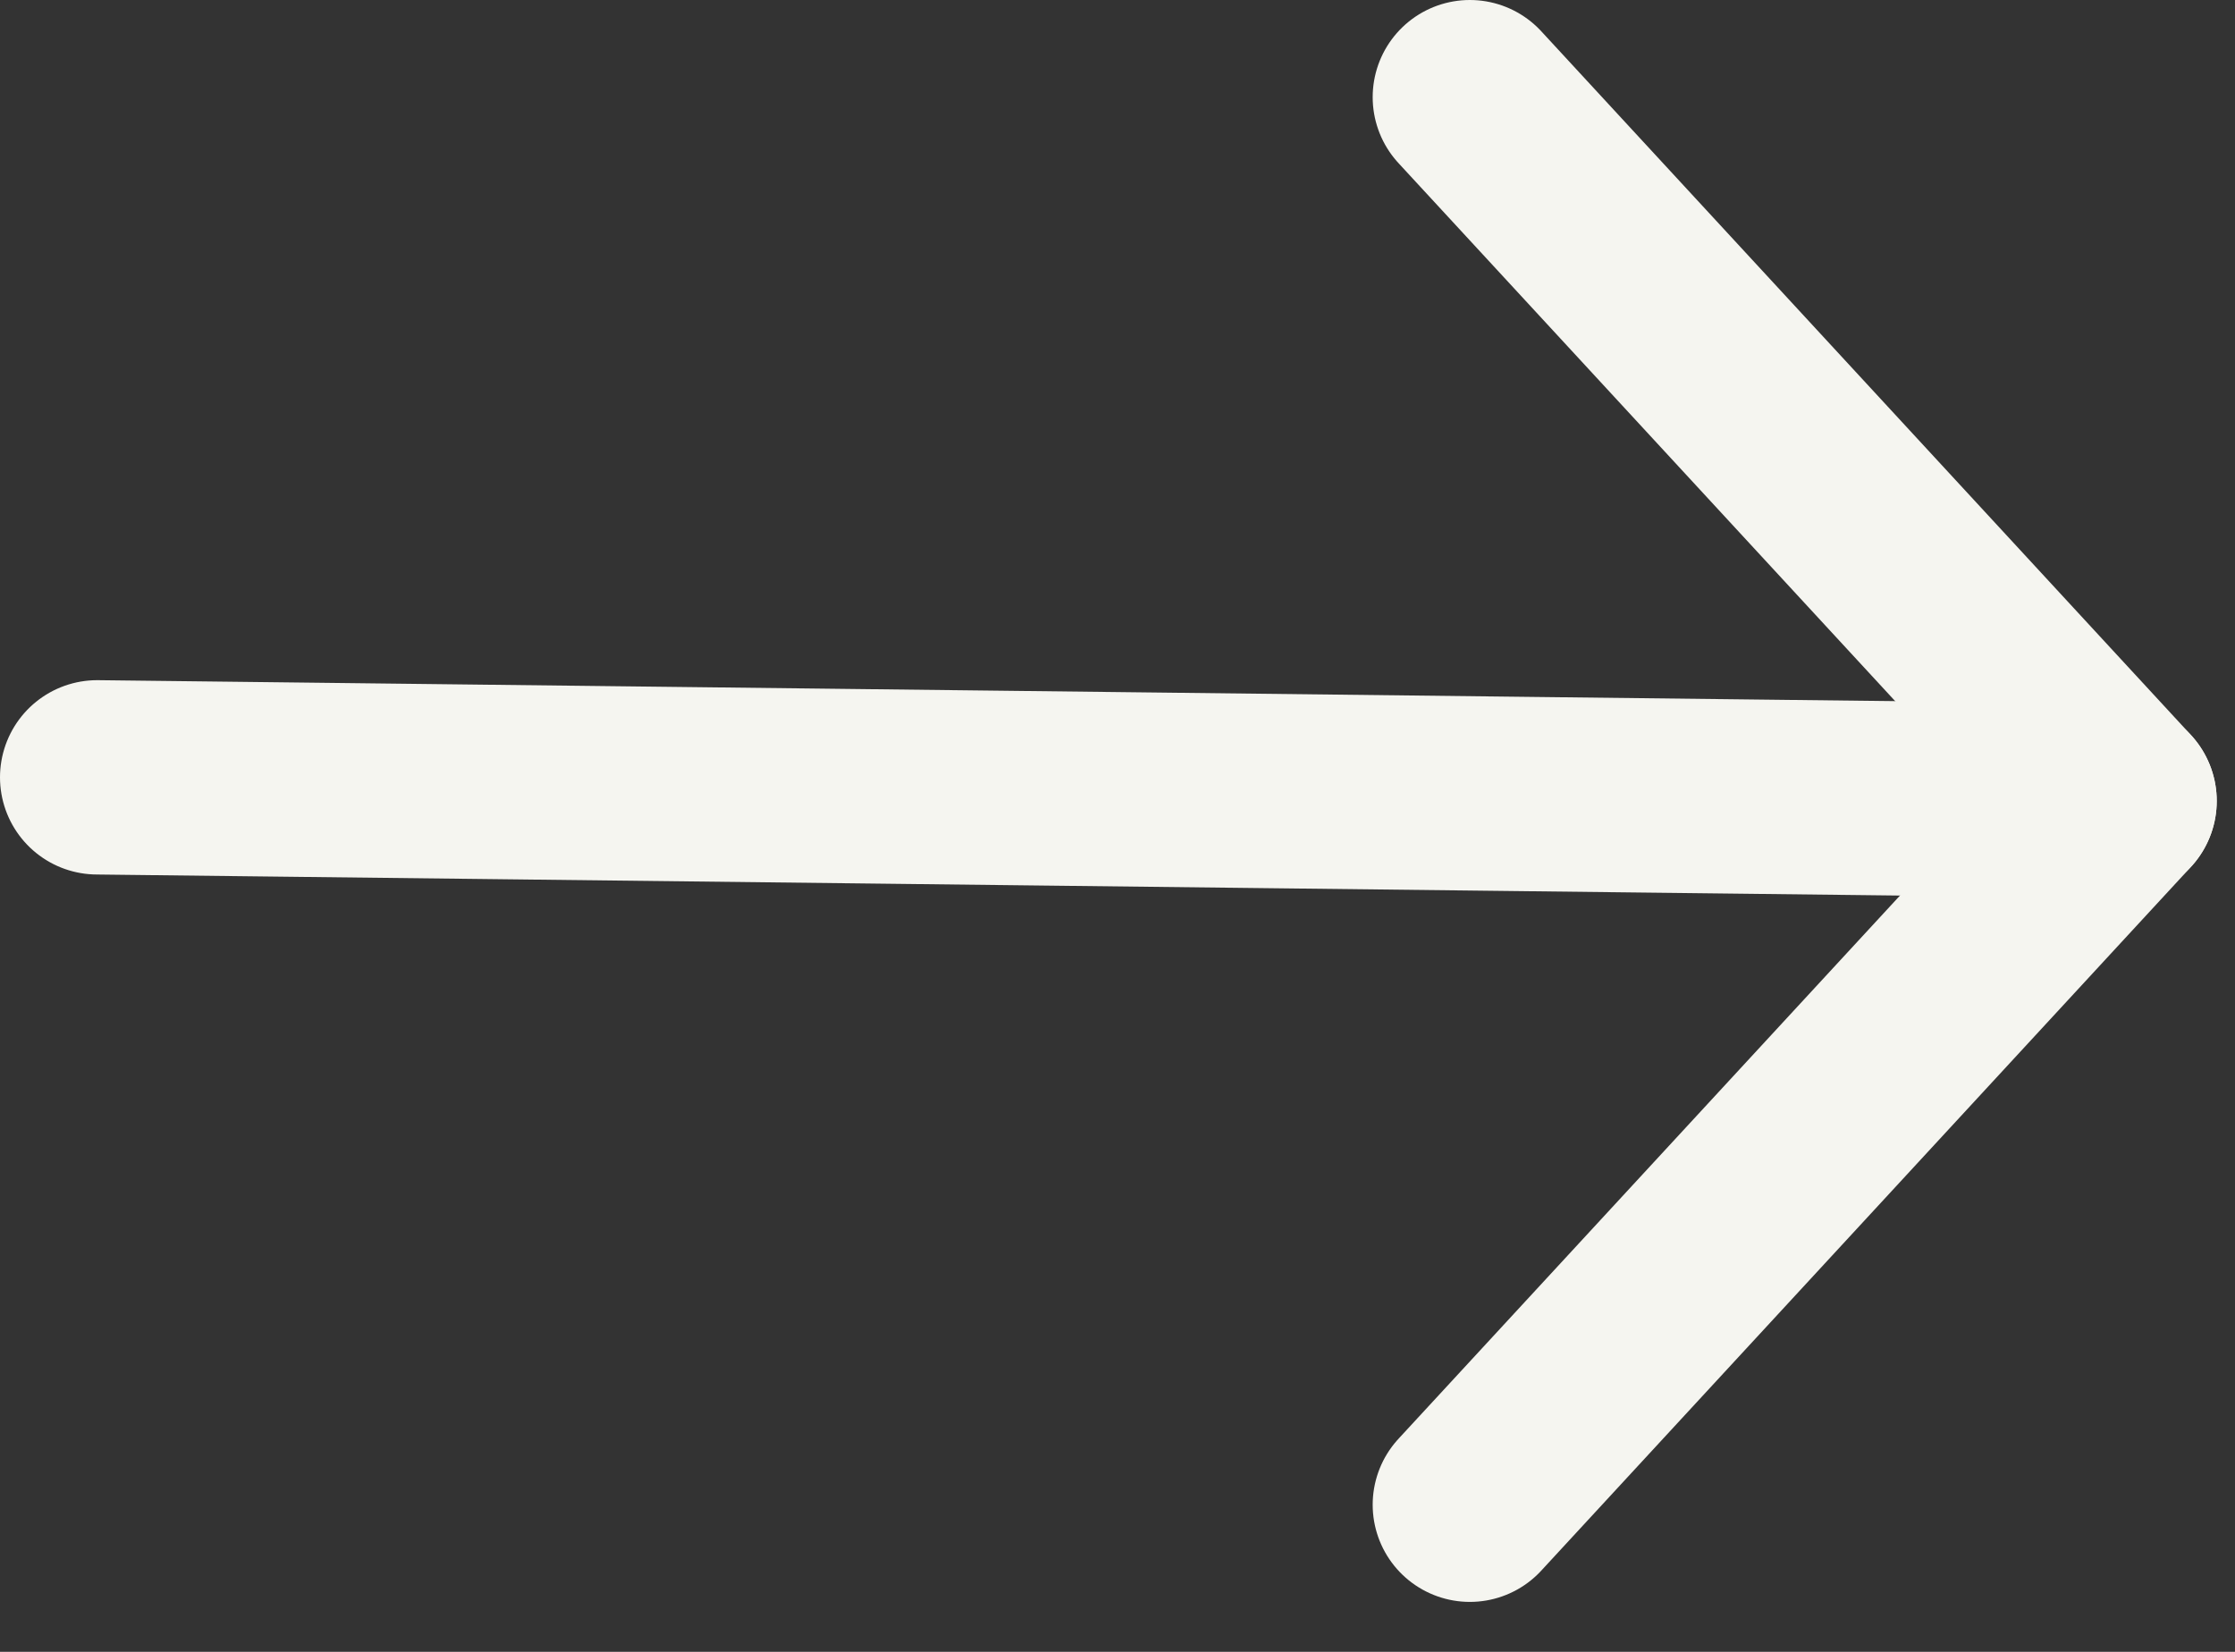 <?xml version="1.0" encoding="UTF-8"?>
<svg width="23px" height="17px" viewBox="0 0 23 17" version="1.1" xmlns="http://www.w3.org/2000/svg" xmlns:xlink="http://www.w3.org/1999/xlink">
    <rect x="0" y="0" width="23" height="17" fill="#333333" stroke="none"/>
    <!-- Generator: Sketch 63.1 (92452) - https://sketch.com -->
    <title>pfeil_grau</title>
    <desc>Created with Sketch.</desc>
    <g id="Pages_Vers_001" stroke="none" stroke-width="1" fill="none" fill-rule="evenodd" stroke-linecap="round" stroke-linejoin="round">
        <g id="191211_Startseite_001" transform="translate(-1655, -1674)" stroke="#F5F5F0" stroke-width="2">
            <g id="Teaser_Veranstaltungen-Copy" transform="translate(1232, 1241)">
                <g id="Group-Copy-36" transform="translate(335, 432)">
                    <g id="pfeil_grau" transform="translate(89, 2)">
                        <polyline id="Path-5" points="14.126 0 20.812 7.243 14.126 14.486"></polyline>
                        <line x1="20.812" y1="7.243" x2="0" y2="7" id="Path-12"></line>
                    </g>
                </g>
            </g>
        </g>
    </g>
</svg>